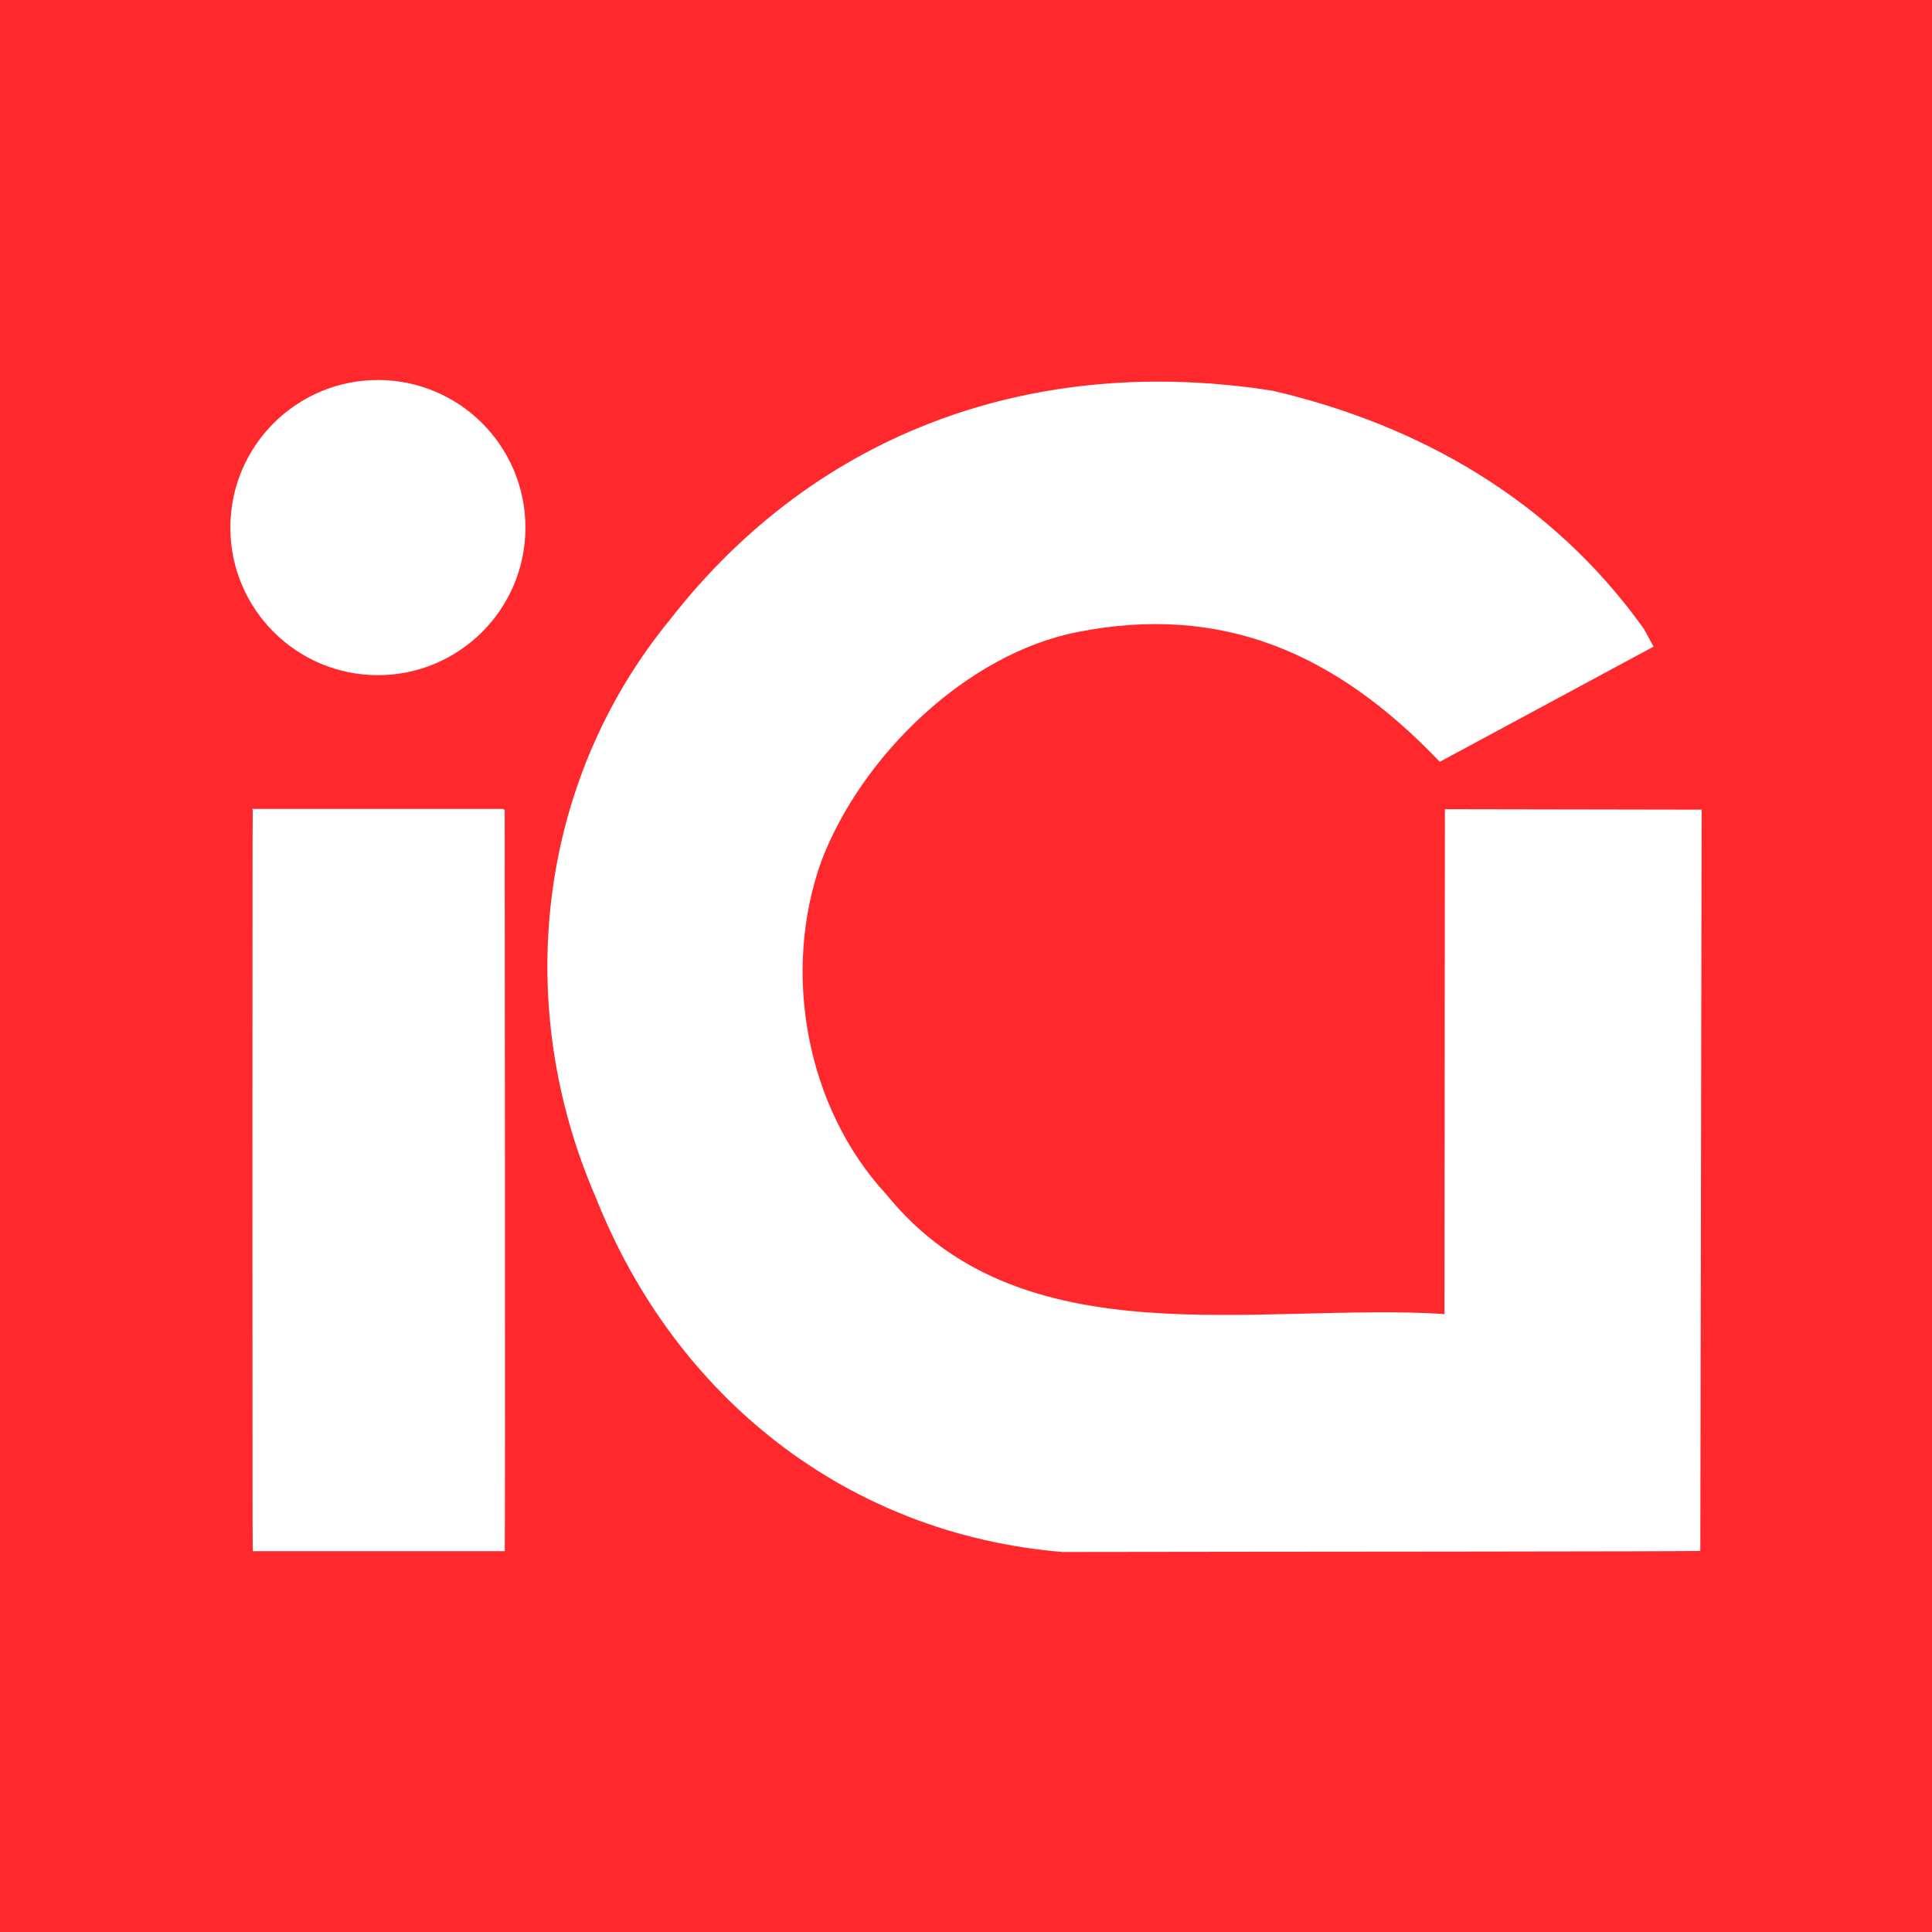 <?xml version="1.0" encoding="utf-8"?>
<!-- Generator: Adobe Illustrator 16.0.0, SVG Export Plug-In . SVG Version: 6.00 Build 0)  -->
<!DOCTYPE svg PUBLIC "-//W3C//DTD SVG 1.1//EN" "http://www.w3.org/Graphics/SVG/1.1/DTD/svg11.dtd">
<svg version="1.1" id="Layer_1" xmlns="http://www.w3.org/2000/svg" xmlns:xlink="http://www.w3.org/1999/xlink" x="0px" y="0px"
	 width="260px" height="260px" viewBox="0 0 260 260" enable-background="new 0 0 260 260" xml:space="preserve">
<path transform="translate(0,260) scale(0.1,-0.1)" fill="#FF292D" d="M0,2600V0h2600v2600H0z
	 M679.199,512.5H340.098c-0.498-0.596-0.498,997.9,0,997.3l-0.498,1.602h337.5l2.1-1.602
	C679.199,1509.8,680.2,509.297,679.199,512.5z M508.599,1691.401C398.901,1691.401,310,1780.4,310,1890
	s88.901,198.599,198.599,198.599c109.6,0,198.501-88.999,198.501-198.599S618.198,1691.401,508.599,1691.401z M2288.203,512.9
	c-1.104-0.996-580.898-0.996-858.105-1.504c-289.697,23.906-521.396,207.5-628.198,476.904
	c-112.3,257.9-80.098,558.501,99.902,777.998c199.6,256.299,494.995,357.7,811.196,307.803
	c195.498-45.703,374.404-145.601,499.199-320.303l13.105-23.999l-287.705-155c-141.895,148.799-295.293,212.3-486.699,174.8
	c-149.8-29.102-291.196-166.401-345.298-307.798c-54.102-149.8-20.801-332.798,87.397-449.399
	c180.703-223.701,498.398-145.098,749.902-160.703l0.996-0.996l0.605,680.298L2290,1510.4L2288.203,512.9z"/>
</svg>
